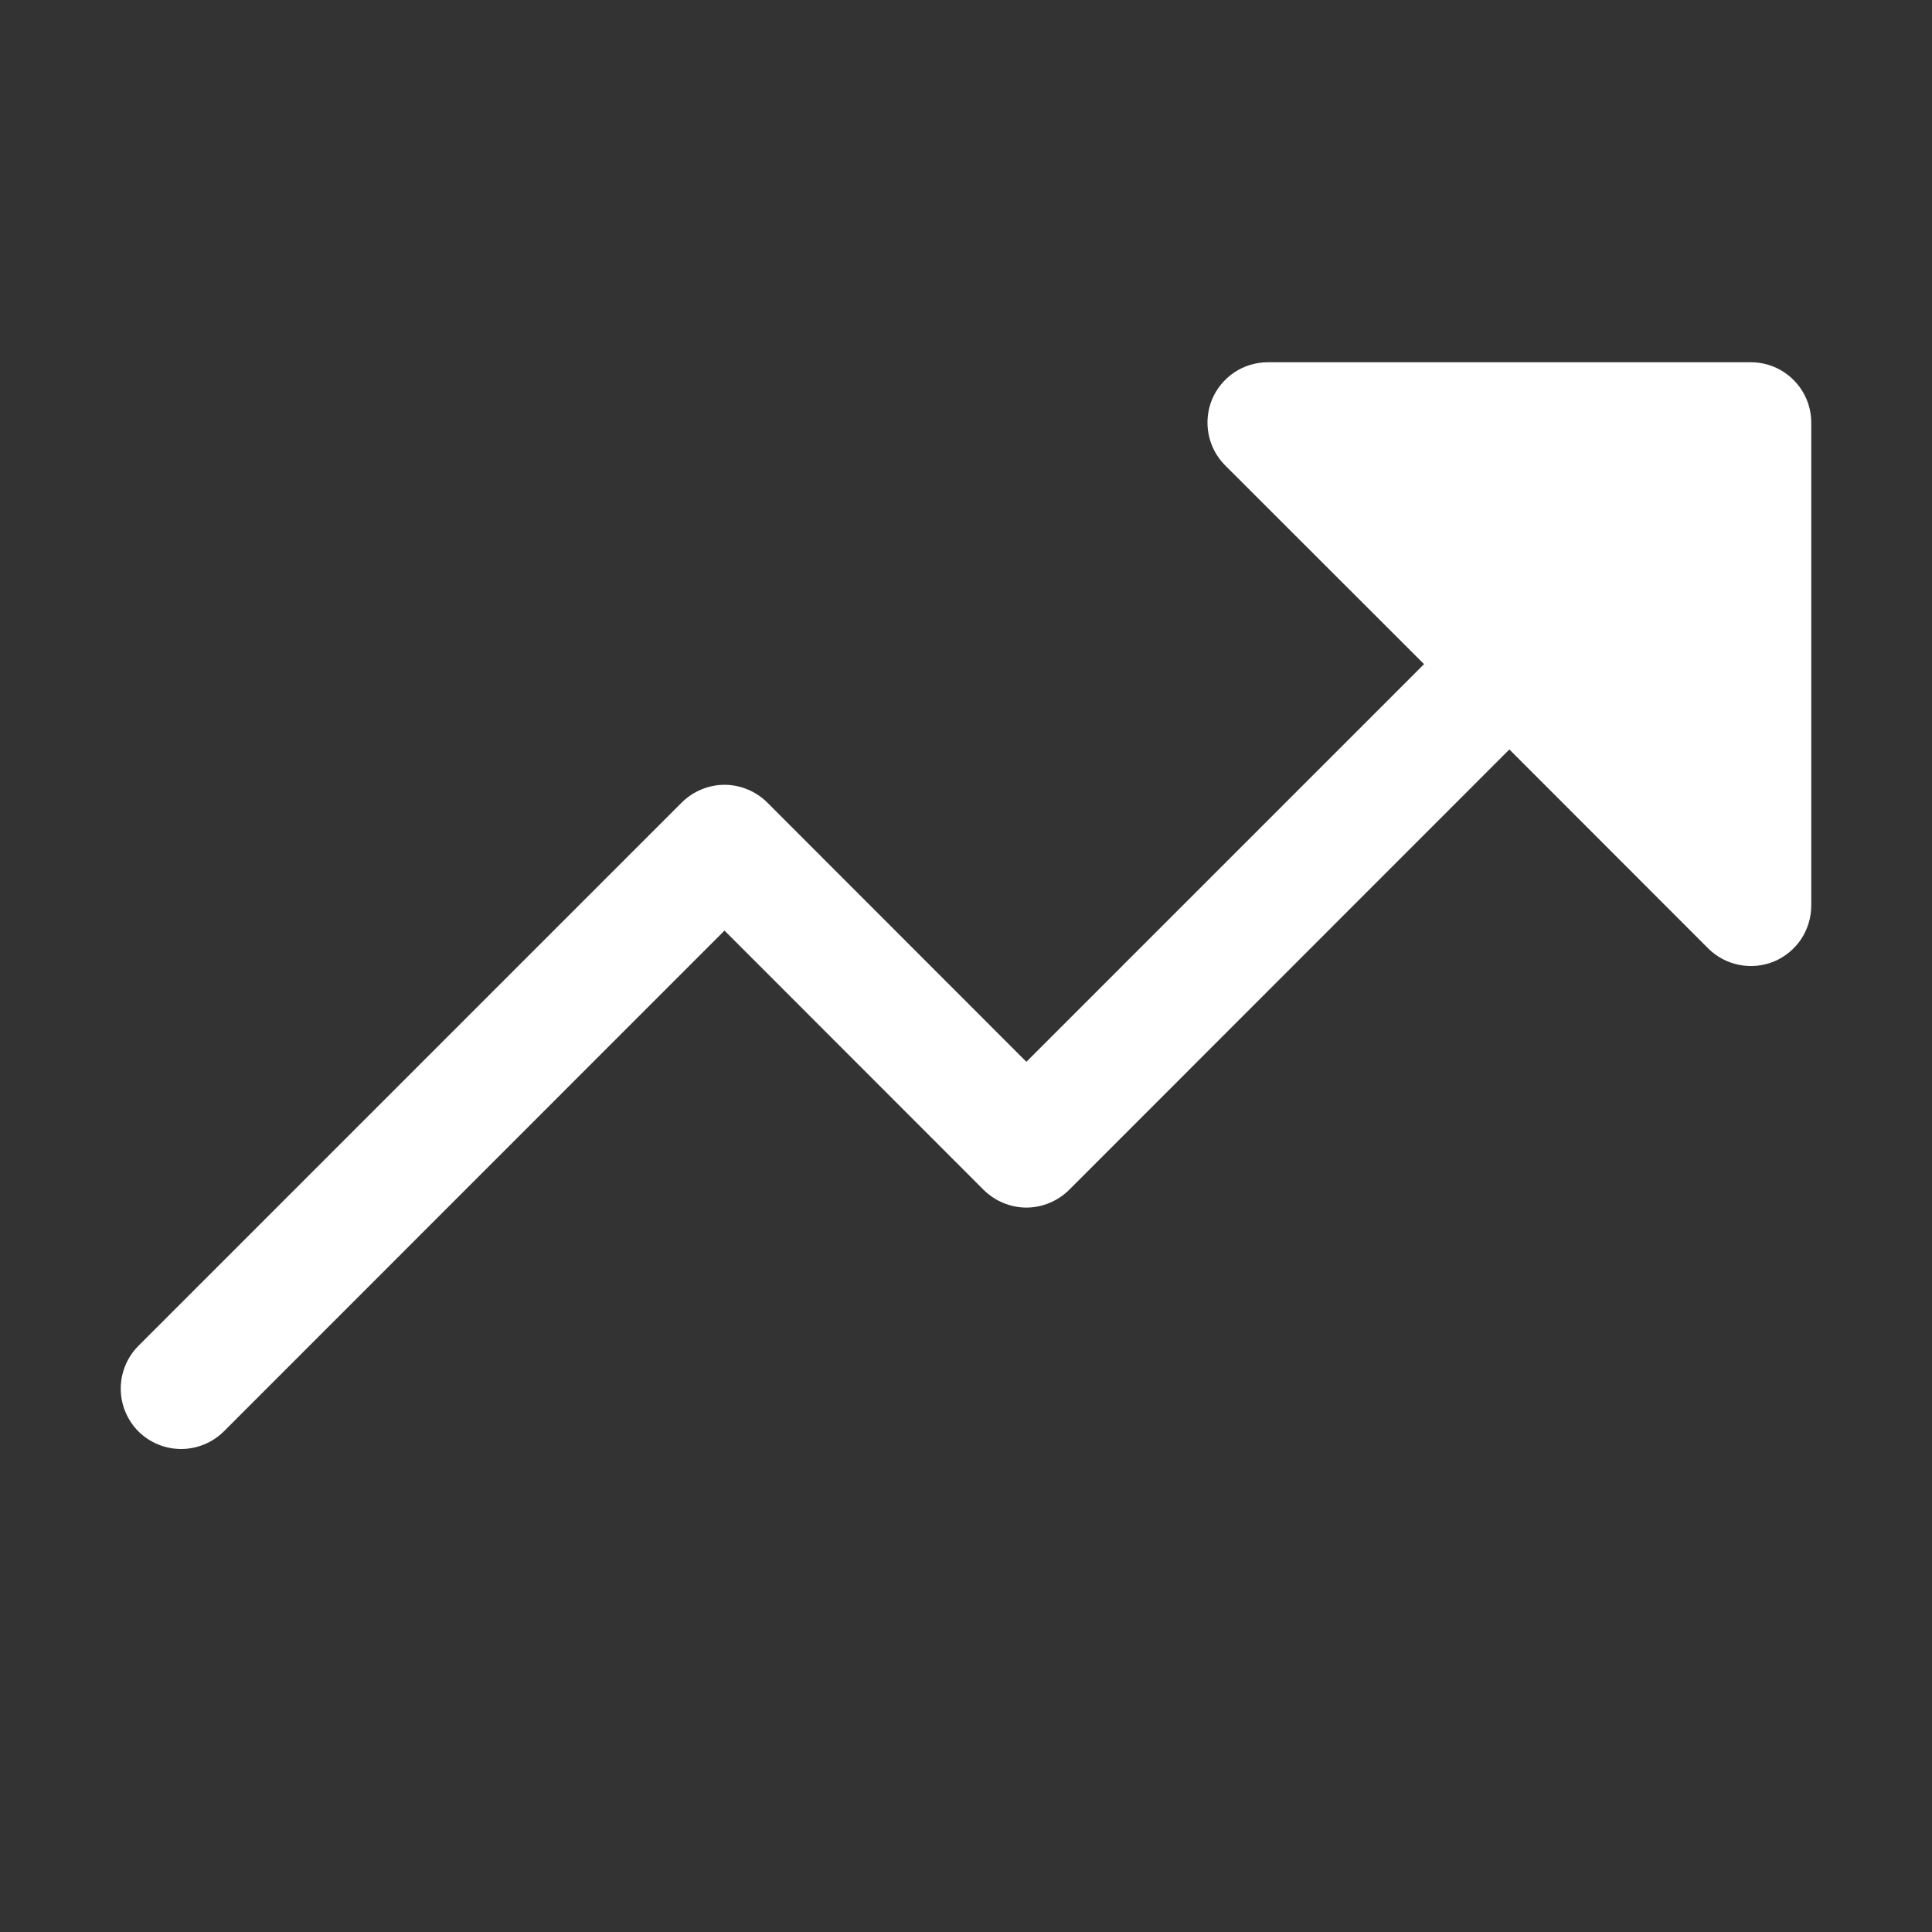 <svg width="24" height="24" viewBox="0 0 24 24" fill="none" xmlns="http://www.w3.org/2000/svg">
<rect x="0" y="0" width="24" height="24" fill="#333333" stroke="none"/>
<path d="M22.5 5.25V11.25C22.5 11.398 22.456 11.543 22.374 11.667C22.291 11.79 22.174 11.887 22.037 11.944C21.9 12 21.749 12.015 21.604 11.986C21.458 11.957 21.324 11.886 21.219 11.781L18.75 9.31L13.281 14.781C13.211 14.85 13.128 14.906 13.037 14.943C12.946 14.981 12.849 15.001 12.75 15.001C12.651 15.001 12.554 14.981 12.463 14.943C12.372 14.906 12.289 14.85 12.219 14.781L9 11.56L2.781 17.781C2.64 17.921 2.449 18 2.25 18C2.051 18 1.86 17.921 1.719 17.781C1.579 17.64 1.5 17.449 1.5 17.25C1.5 17.051 1.579 16.86 1.719 16.719L8.469 9.969C8.539 9.9 8.622 9.844 8.713 9.807C8.804 9.769 8.901 9.749 9 9.749C9.099 9.749 9.196 9.769 9.287 9.807C9.378 9.844 9.461 9.9 9.531 9.969L12.75 13.19L17.69 8.25L15.219 5.781C15.114 5.676 15.043 5.542 15.014 5.396C14.985 5.251 15 5.1 15.056 4.963C15.113 4.826 15.21 4.709 15.333 4.626C15.456 4.544 15.602 4.5 15.75 4.5H21.75C21.949 4.5 22.14 4.579 22.28 4.72C22.421 4.86 22.5 5.051 22.5 5.25Z" fill="white"/>
</svg>
